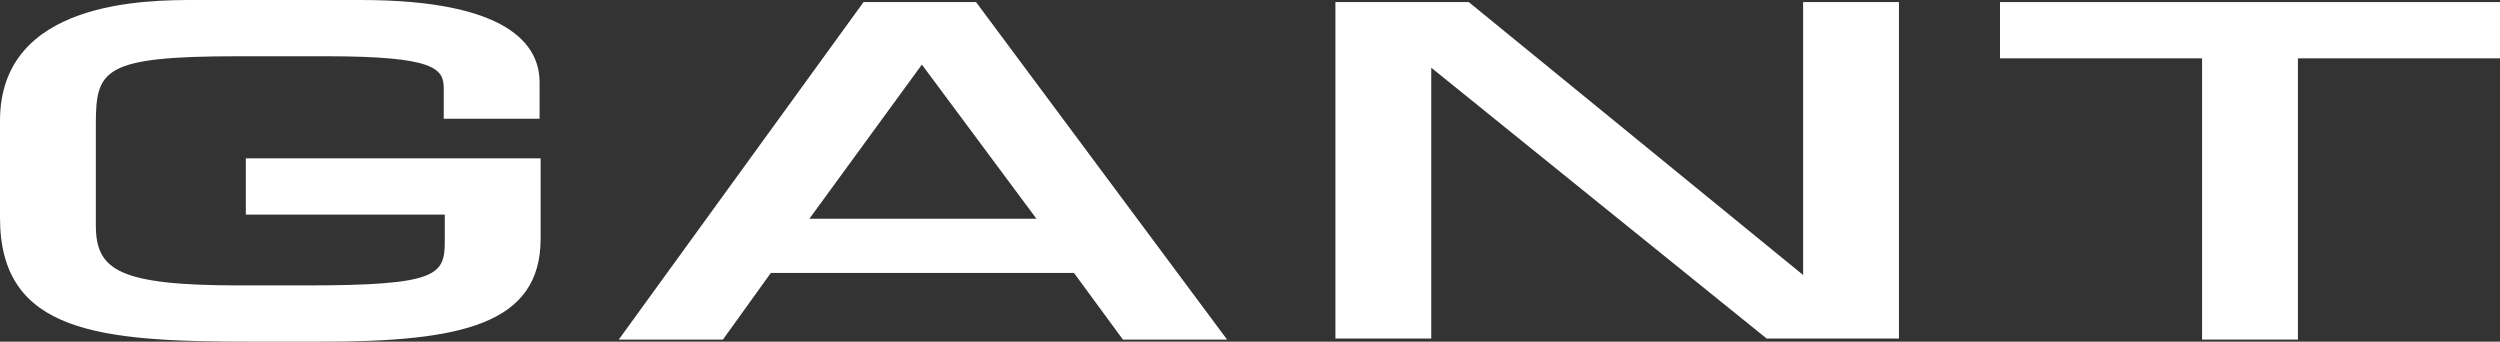 <?xml version="1.0" encoding="UTF-8"?> <!-- Generator: Adobe Illustrator 27.2.0, SVG Export Plug-In . SVG Version: 6.00 Build 0) --> <svg xmlns="http://www.w3.org/2000/svg" xmlns:xlink="http://www.w3.org/1999/xlink" id="Layer_1" x="0px" y="0px" viewBox="0 0 240 32.8" style="enable-background:new 0 0 240 32.8;" xml:space="preserve"><rect x="0" y="0" width="240" height="32.8" fill="#333333" stroke="none"/> <style type="text/css"> .st0{fill:#FFFFFF;} </style> <g id="Layer_2_00000075164561840734634670000012165505835508084902_"> <g id="Layer_1-2"> <path class="st0" d="M23.6,20.6h19.1v2.5c0,3.3-0.6,4.3-13.3,4.3H23c-11.7,0-13.8-1.5-13.8-5.8V12c0-5.3,0.6-6.6,13.7-6.6h8.4 c10.5,0,11.3,1.2,11.3,3.1v2.9h9.2V7.9c0-3.6-3-7.9-17.2-7.9H18.8C14.1,0,0,0,0,11.6v9.3C0,32,9.6,32.8,24.2,32.8h6.6 c13.4,0,21.1-1.6,21.1-9.9v-7.7H23.6V20.6z"></path> <path class="st0" d="M99.5,21H77.7L88.5,6.2L99.5,21 M93.1,0.2H82.9L59.4,32.6h10l4.6-6.4h29.1l4.7,6.4h10L93.7,0.2H93.1z"></path> <path class="st0" d="M173.1,0.2v26.2L141,0.2h-12.8v32.3h9.2v-26c3.2,2.6,32.2,26,32.2,26h12.7V0.2H173.1z"></path> <polygon class="st0" points="238.8,0.2 192,0.2 192,5.6 211.4,5.6 211.4,32.6 220.6,32.6 220.6,5.6 240,5.6 240,0.2 "></polygon> </g> </g> </svg> 